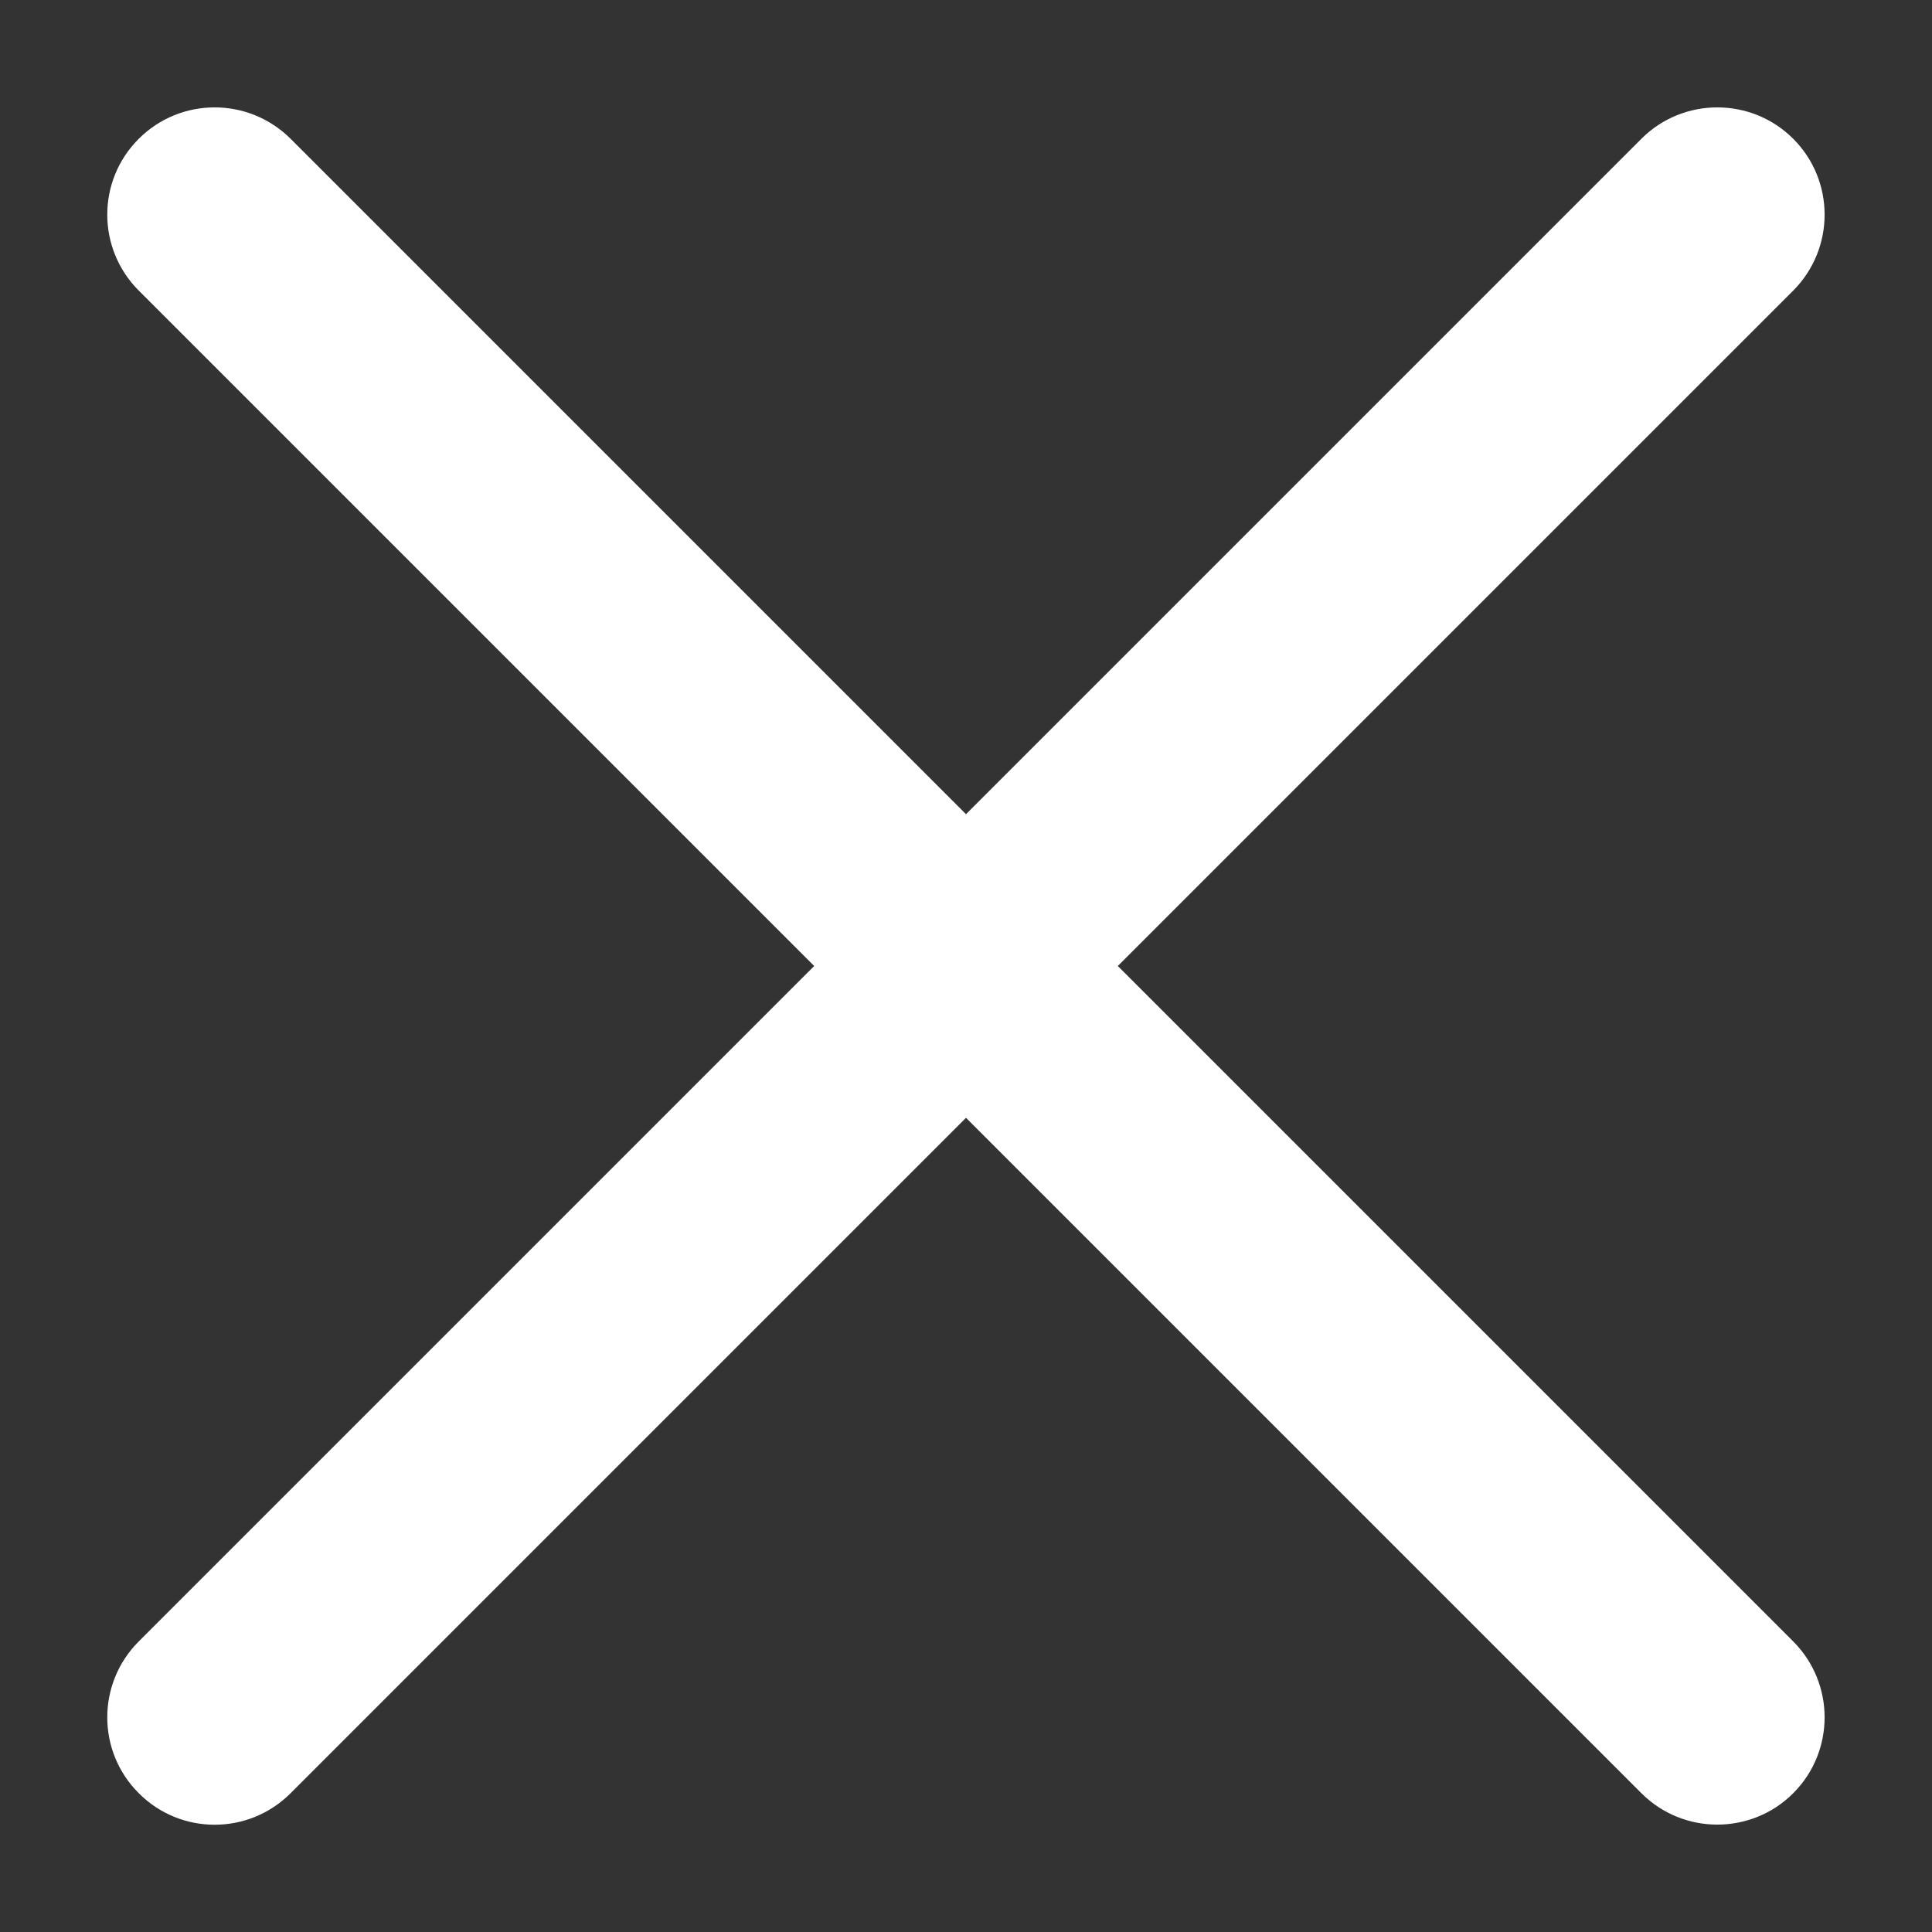<svg width="12" height="12" viewBox="0 0 12 12" fill="none" xmlns="http://www.w3.org/2000/svg">
<rect x="0" y="0" width="12" height="12" fill="#333333" stroke="none"/>
<path d="M1.805 0.862C1.544 0.602 1.122 0.602 0.862 0.862C0.601 1.122 0.601 1.544 0.862 1.805L5.057 6L0.862 10.195C0.601 10.456 0.601 10.878 0.862 11.138C1.122 11.399 1.544 11.399 1.805 11.138L6 6.943L10.195 11.138C10.455 11.398 10.878 11.398 11.138 11.138C11.398 10.878 11.398 10.456 11.138 10.195L6.943 6L11.138 1.805C11.398 1.544 11.398 1.122 11.138 0.862C10.878 0.602 10.455 0.602 10.195 0.862L6 5.057L1.805 0.862Z" fill="white"/>
</svg>
